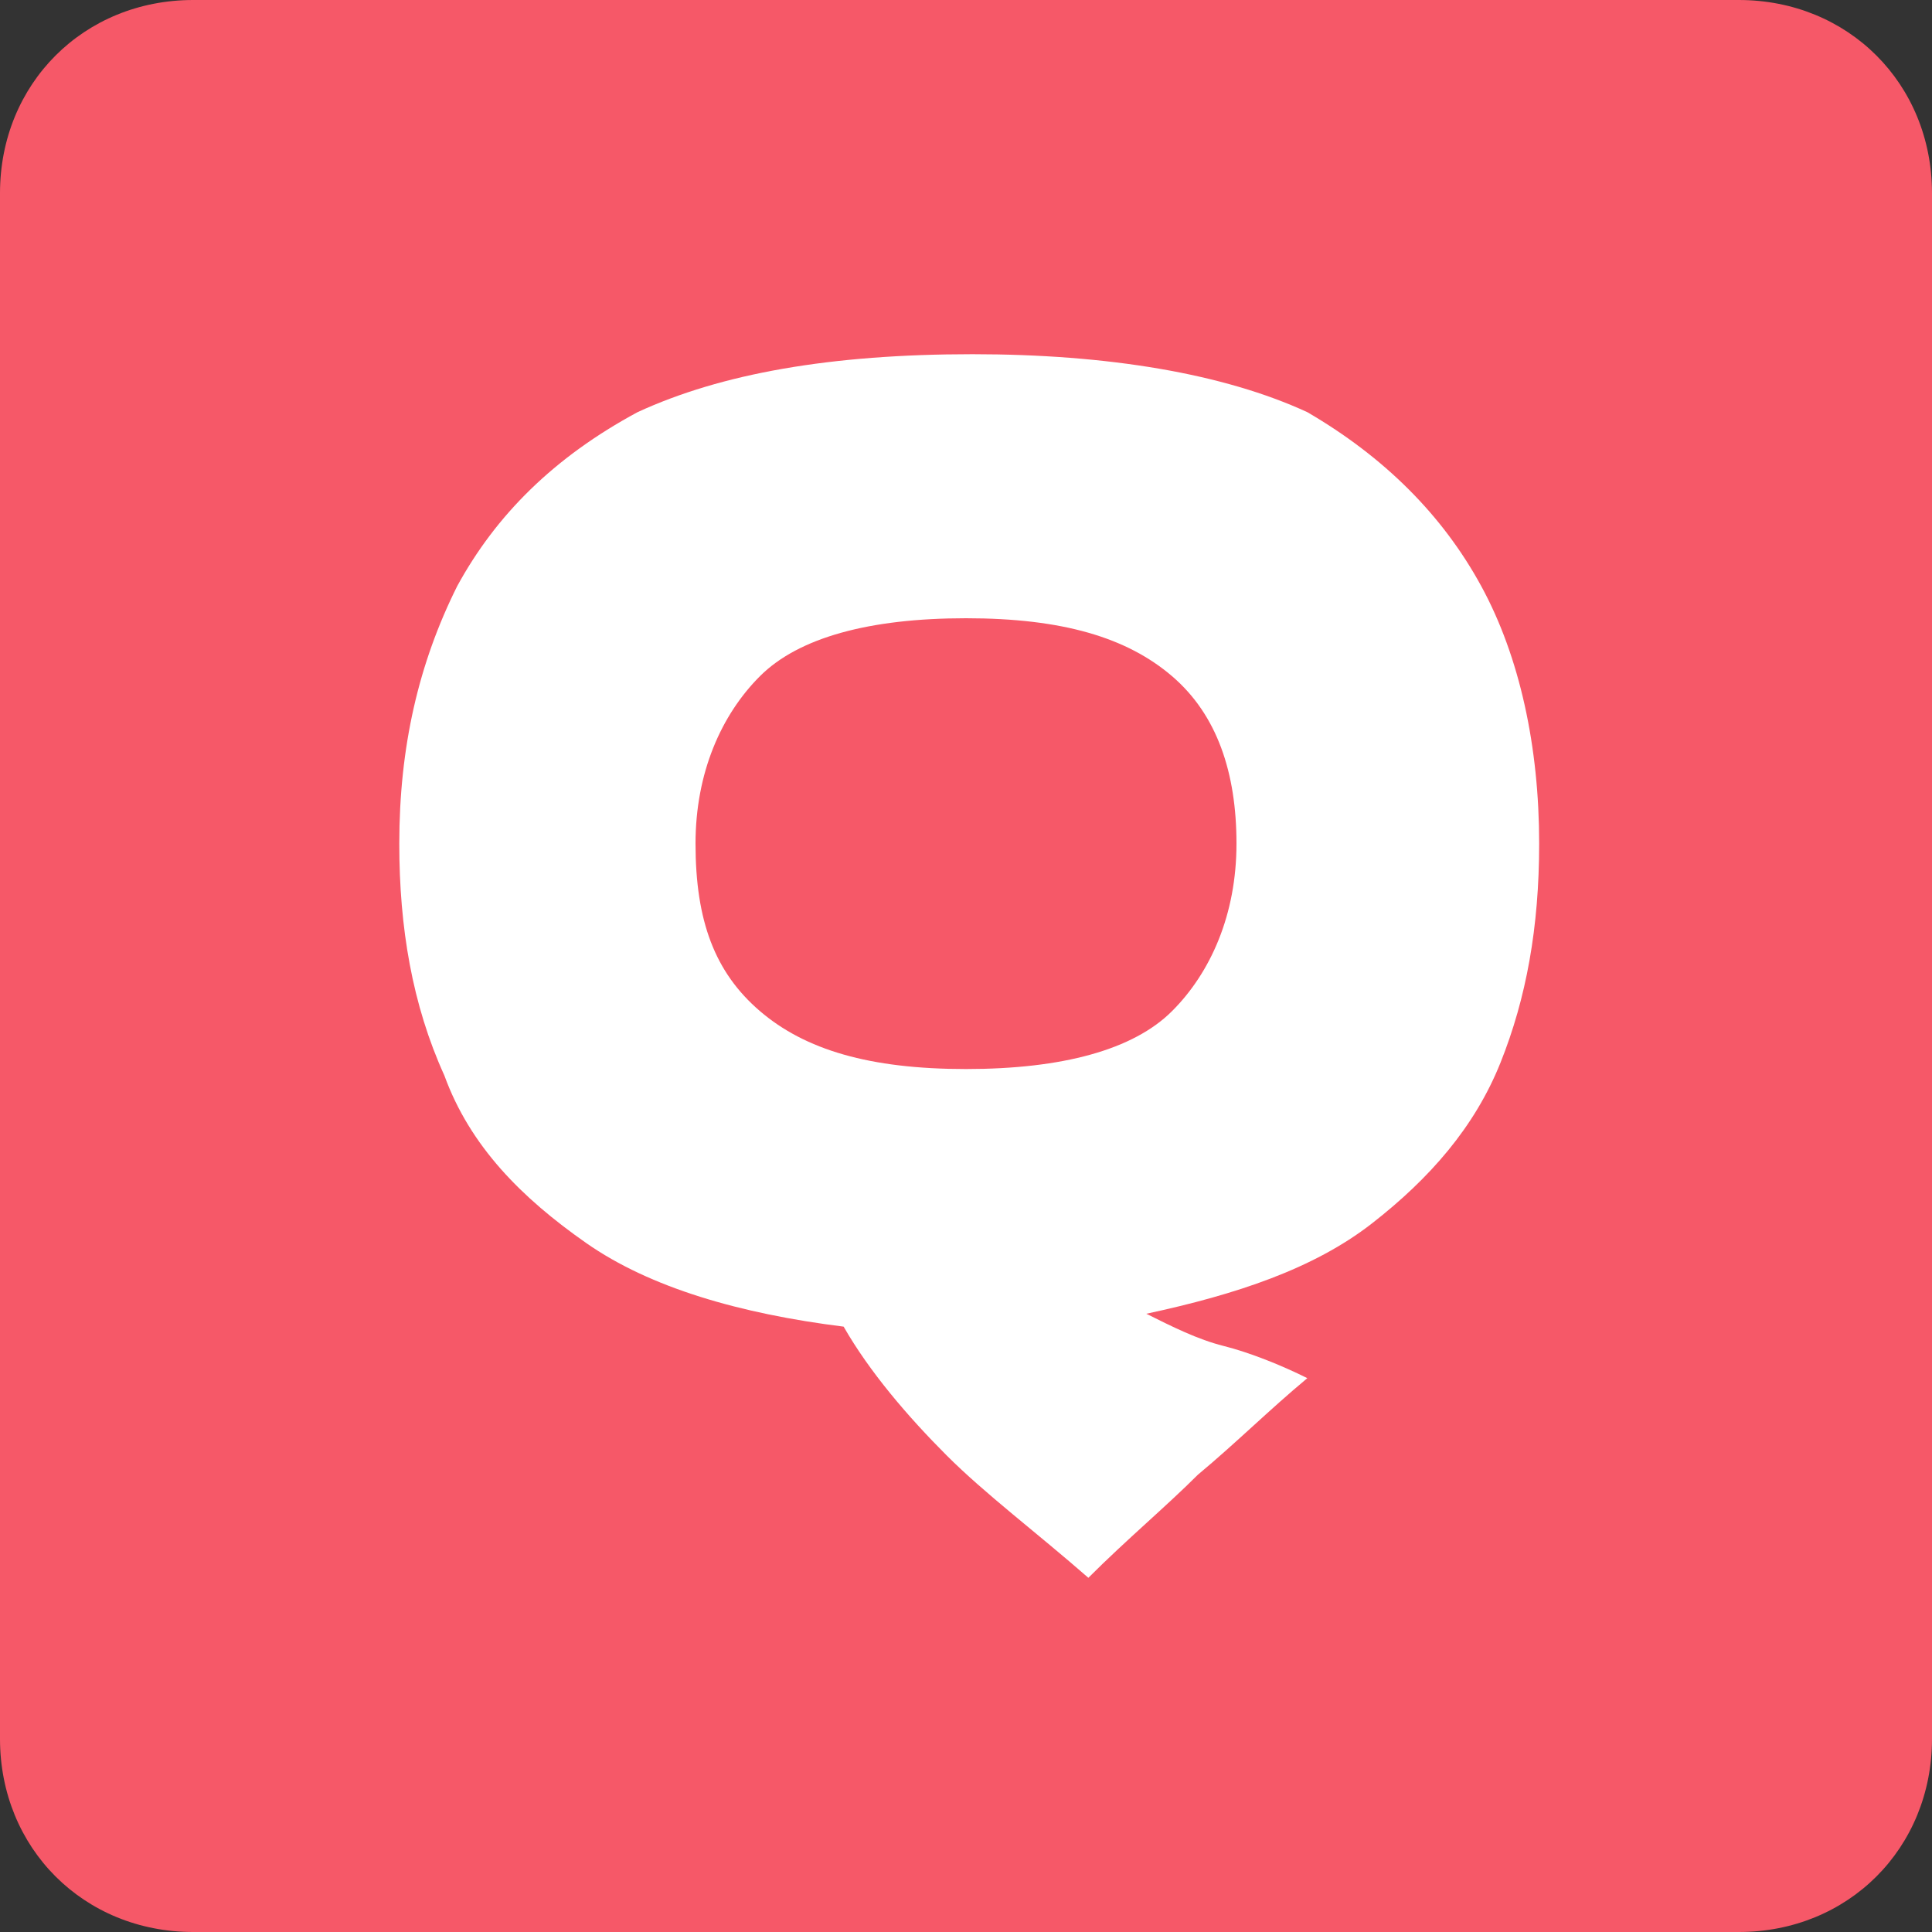 <?xml version="1.0" encoding="utf-8"?>
<!-- Generator: Adobe Illustrator 28.1.0, SVG Export Plug-In . SVG Version: 6.00 Build 0)  -->
<svg version="1.1" id="图层_1" xmlns="http://www.w3.org/2000/svg" xmlns:xlink="http://www.w3.org/1999/xlink" x="0px" y="0px"
	 viewBox="0 0 30 30" style="enable-background:new 0 0 30 30;" xml:space="preserve">
<rect x="0" y="0" width="30" height="30" fill="#333333" stroke="none"/>
<style type="text/css">
	.st0{fill:#F65868;}
	.st1{fill:#FFFFFF;}
	.st2{fill:#3D3D3D;}
</style>
<g>
	<path class="st0" d="M27,30H3c-1.7,0-3-1.3-3-3V3c0-1.7,1.3-3,3-3h24c1.7,0,3,1.3,3,3v24C30,28.7,28.7,30,27,30z"/>
</g>
<g>
	<path class="st1" d="M16.9,24.5c-0.8-0.7-1.6-1.3-2.2-1.9c-0.6-0.6-1.2-1.3-1.6-2c-1.6-0.2-3-0.6-4-1.3c-1-0.7-1.8-1.5-2.2-2.6
		c-0.5-1.1-0.7-2.3-0.7-3.6c0-1.5,0.3-2.8,0.9-4c0.6-1.1,1.5-2,2.8-2.7c1.3-0.6,3-0.9,5.2-0.9c2.1,0,3.9,0.3,5.2,0.9
		C21.5,7.1,22.4,8,23,9.1c0.6,1.1,0.9,2.5,0.9,4c0,1.3-0.2,2.4-0.6,3.4c-0.4,1-1.1,1.8-2,2.5c-0.9,0.7-2.1,1.1-3.5,1.4
		c0.4,0.2,0.8,0.4,1.2,0.5s0.9,0.3,1.3,0.5c-0.6,0.5-1.1,1-1.7,1.5C18.1,23.4,17.5,23.9,16.9,24.5z M15,16.6c1.5,0,2.6-0.3,3.2-0.9
		s1-1.5,1-2.6c0-1.1-0.3-2-1-2.6S16.5,9.6,15,9.6c-1.5,0-2.6,0.3-3.2,0.9s-1,1.5-1,2.6c0,1.2,0.3,2,1,2.6S13.5,16.6,15,16.6z"/>
</g>
</svg>
